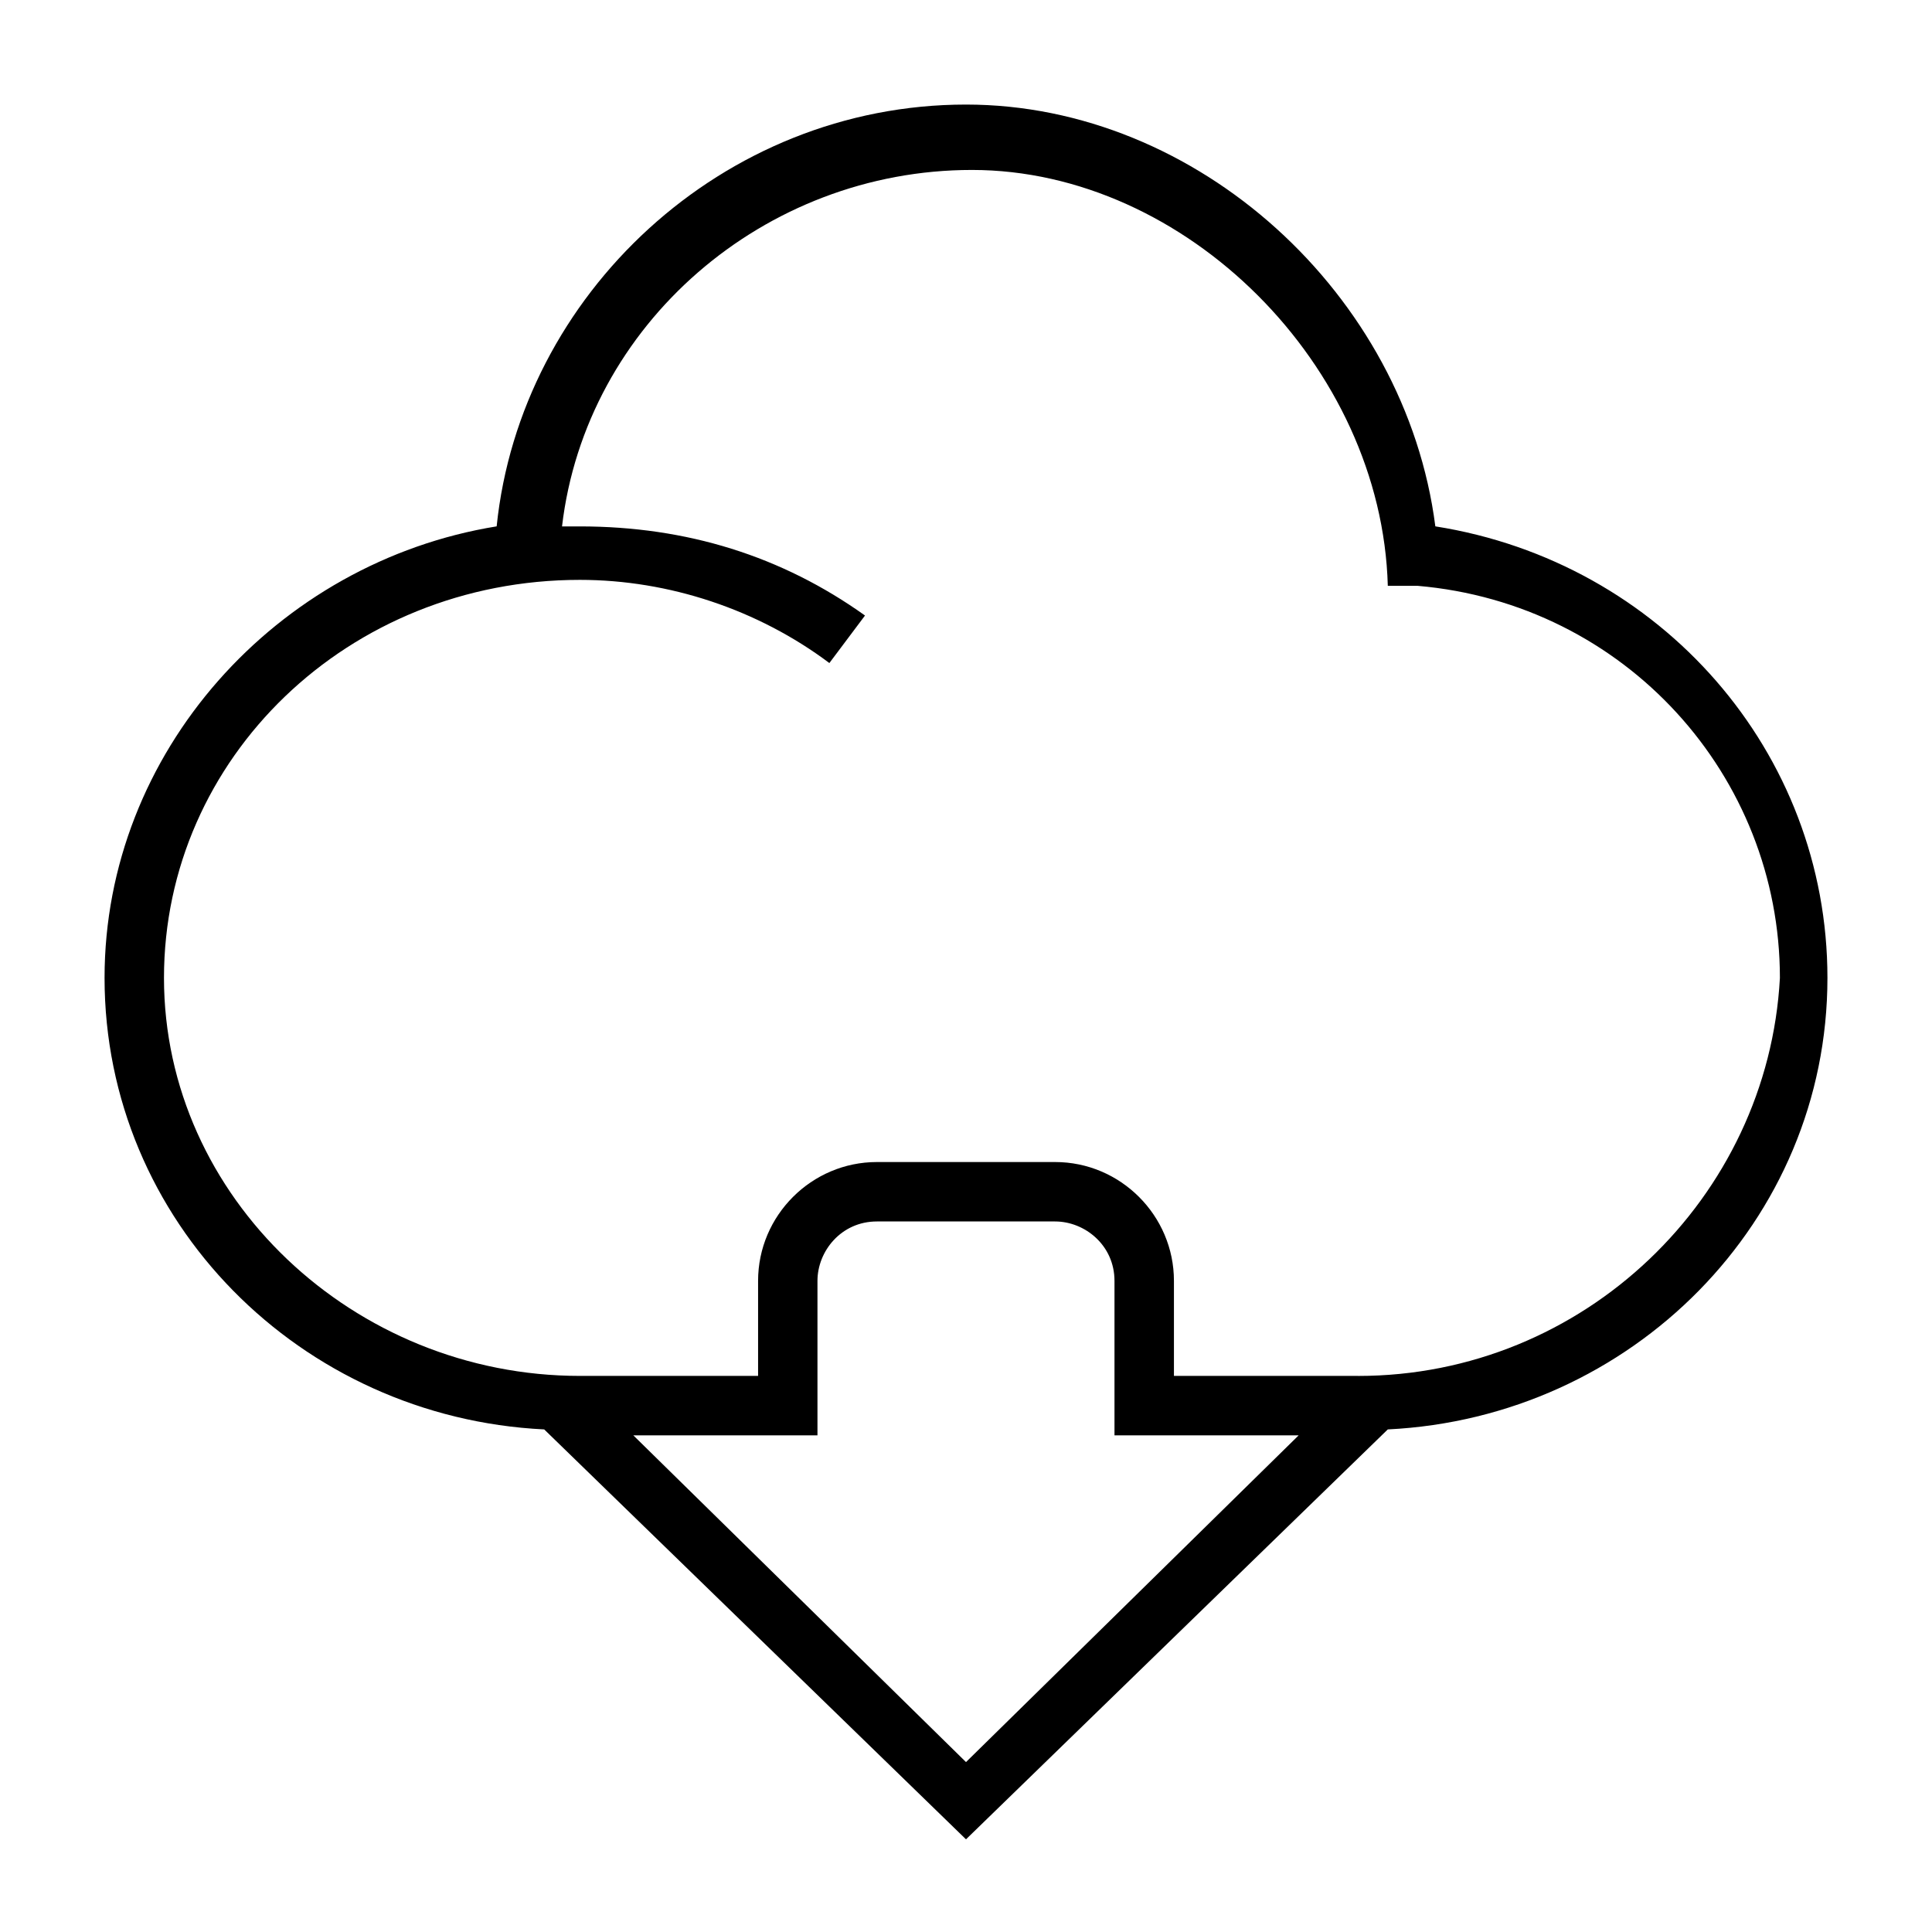 <?xml version="1.0" encoding="UTF-8"?>
<!-- Uploaded to: SVG Repo, www.svgrepo.com, Generator: SVG Repo Mixer Tools -->
<svg fill="#000000" width="800px" height="800px" version="1.1" viewBox="144 144 512 512" xmlns="http://www.w3.org/2000/svg">
 <path d="m628.29 403.15c0-59.828-44.082-110.21-103.91-119.66-7.871-61.402-62.977-111.78-124.38-111.78-64.551 0-118.08 50.383-124.38 111.78-58.254 9.445-103.91 59.828-103.91 119.66 0 64.551 51.957 116.51 116.51 119.66l111.78 108.63 111.78-108.63c64.551-3.152 116.51-55.105 116.51-119.66zm-228.29 207.82-88.168-86.594h48.805v-40.934c0-7.871 6.297-15.742 15.742-15.742h47.23c7.871 0 15.742 6.297 15.742 15.742v40.934h48.812zm103.91-102.34h-48.805v-25.191c0-17.32-14.168-31.488-31.488-31.488h-47.23c-17.32 0-31.488 14.168-31.488 31.488v25.191h-47.234c-59.828 0-110.21-47.23-110.21-105.48 0-58.254 48.805-105.48 110.21-105.48 23.617 0 47.23 7.871 66.125 22.043l9.445-12.594c-22.043-15.742-47.23-23.617-75.57-23.617h-4.723c6.297-53.531 53.531-94.465 108.63-94.465 56.68 0 108.63 51.957 110.21 110.21h7.871c55.105 4.723 96.039 50.383 96.039 103.91-3.148 58.25-51.953 105.48-111.78 105.48z"/>
</svg>